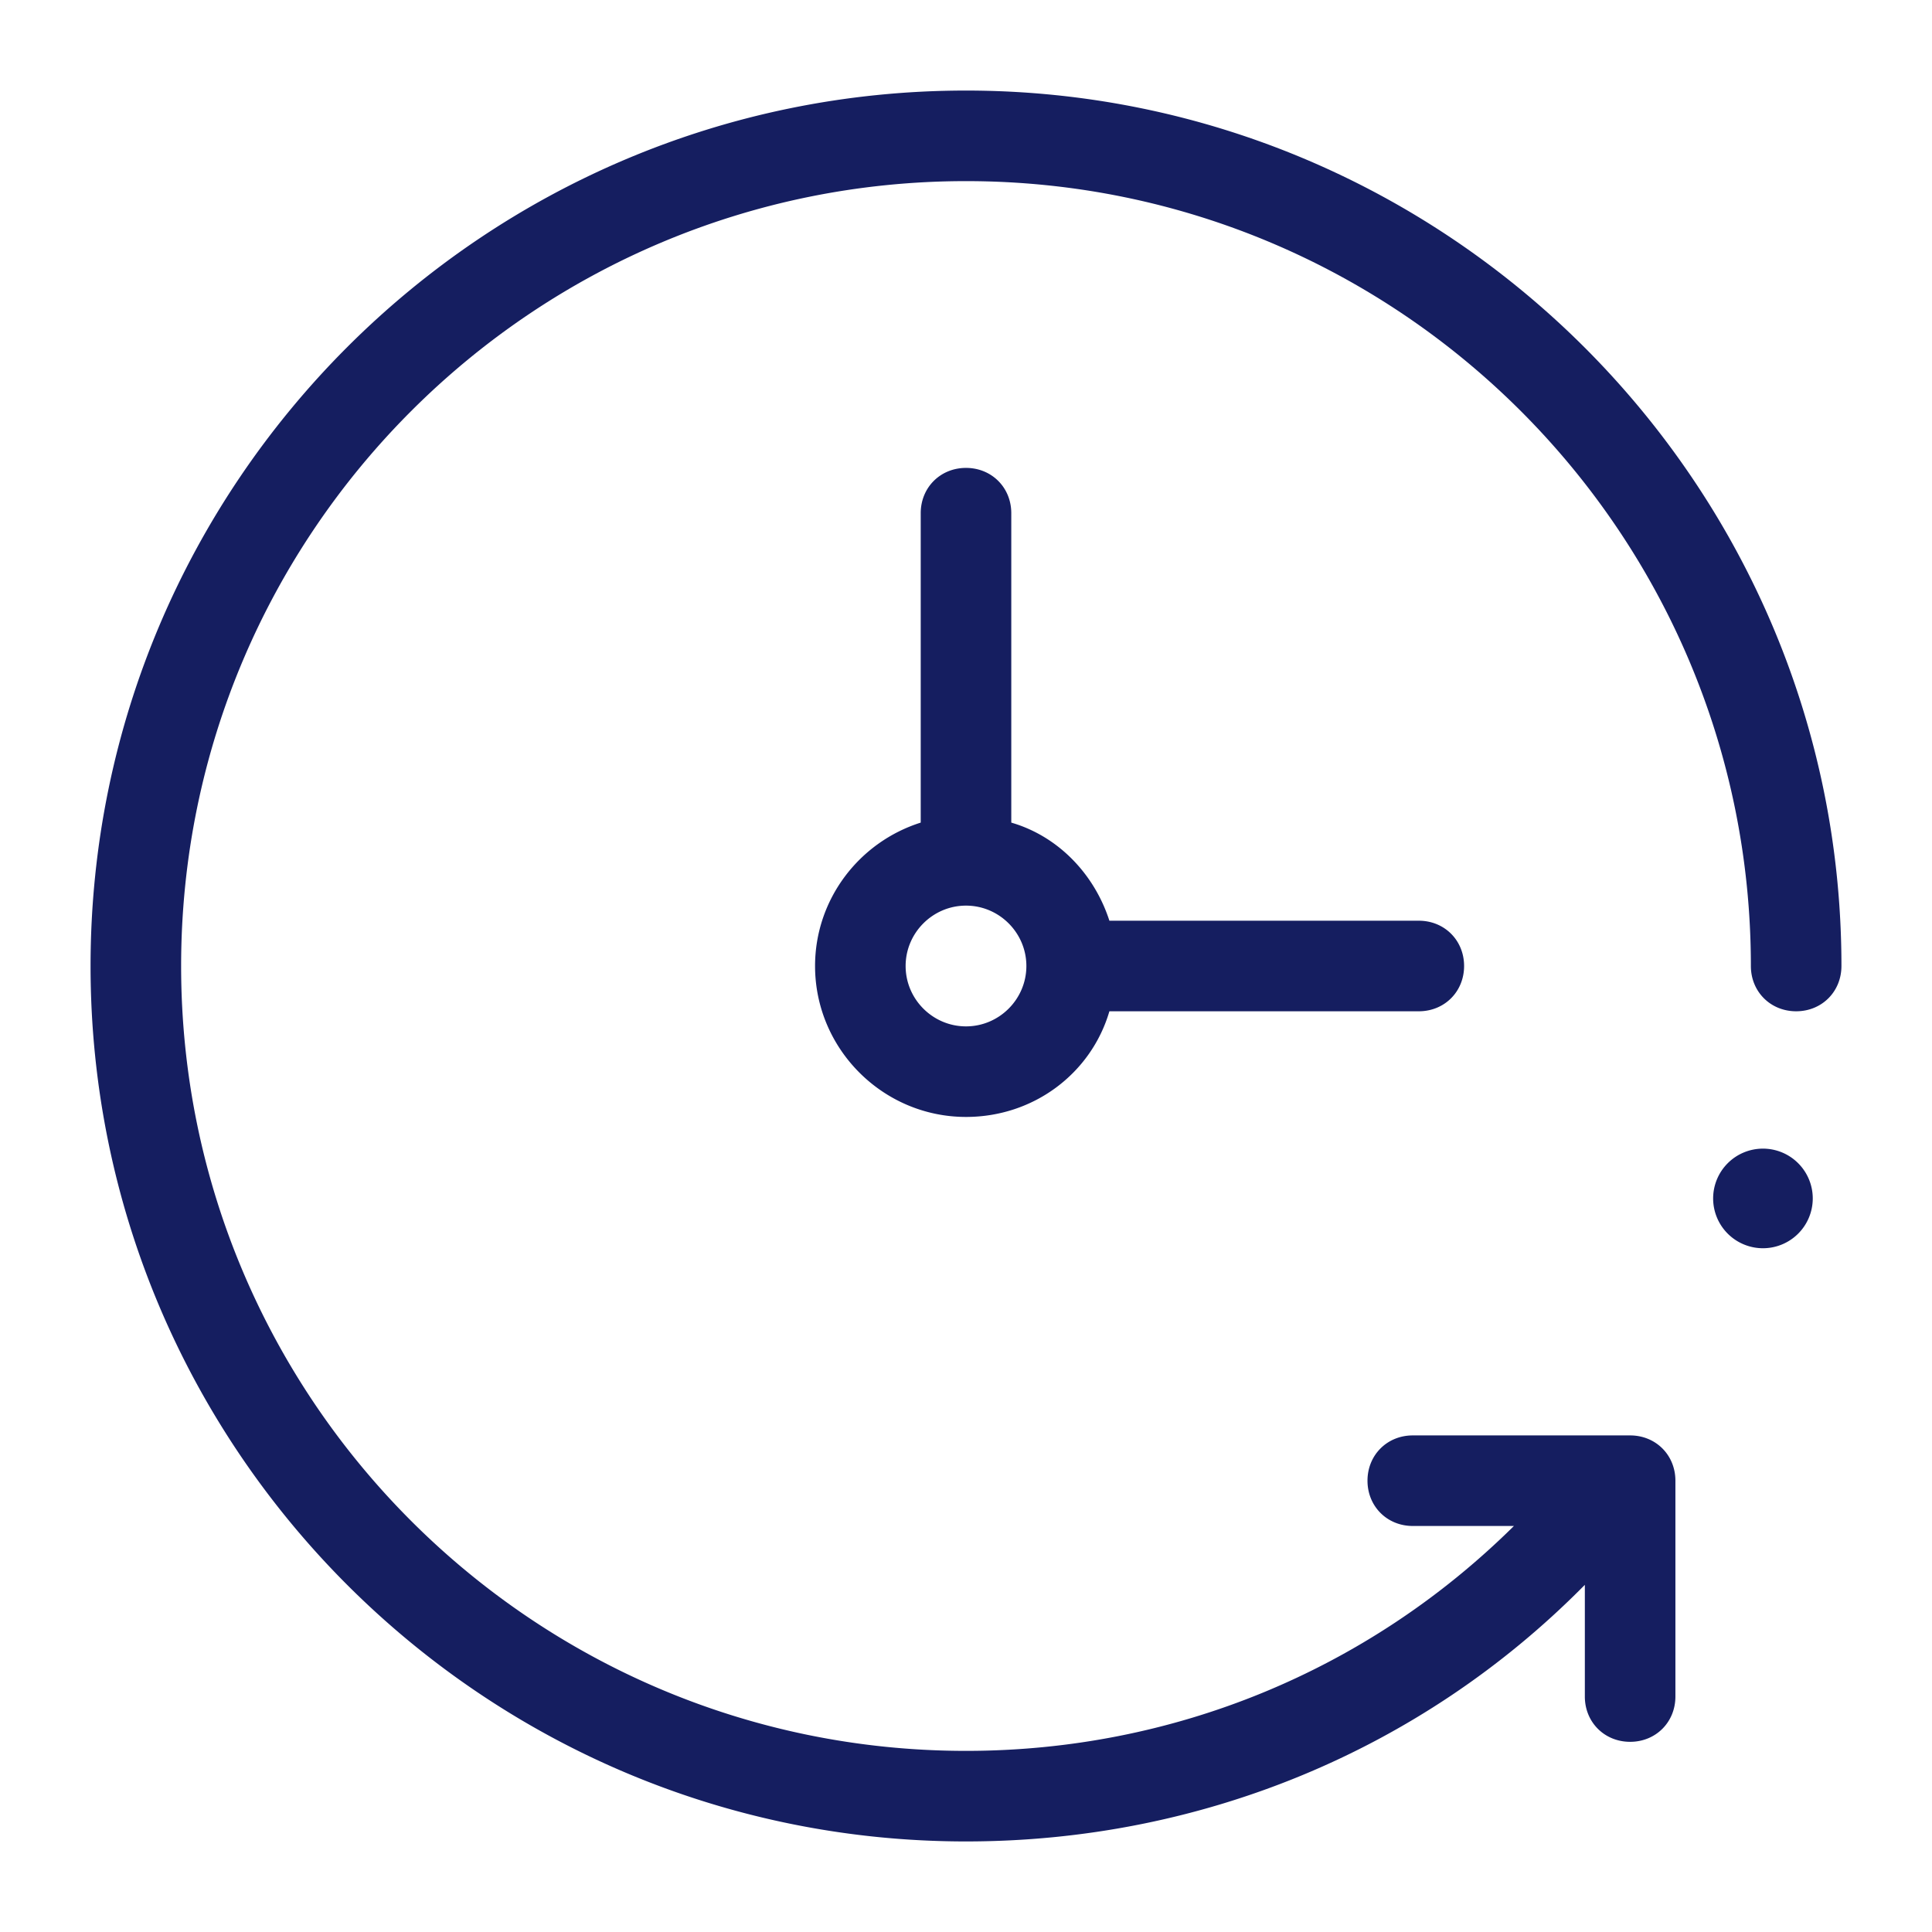 <?xml version="1.0" encoding="UTF-8"?> <svg xmlns="http://www.w3.org/2000/svg" viewBox="0 0 128 128" width="150" height="150"><path d="M64 6C32 6 6 32 6 64C6 96 32 122 64 122C79.5 122 94.1 116 104.9 105.1L105 105L105 112.4C105 114.1 106.3 115.4 108 115.4C109.7 115.4 111 114.1 111 112.4L111 98.1C111 96.4 109.7 95.1 108 95.1L93.6 95.1C91.9 95.1 90.6 96.4 90.6 98.1C90.6 99.8 91.9 101.1 93.6 101.1L100.301 101.1C90.601 110.7 77.7 116 64 116C35.3 116 12 92.7 12 64C12 35.3 35.3 12 64 12C92.7 12 116 35.3 116 64C116 65.7 117.3 67 119 67C120.7 67 122 65.7 122 64C122 32 95.9 6 64 6 z M 64 31C62.3 31 61 32.3 61 34L61 54.5C56.9 55.8 54 59.6 54 64C54 69.5 58.5 74 64 74C68.5 74 72.3 71.1 73.5 67L94 67C95.7 67 97 65.7 97 64C97 62.3 95.7 61 94 61L73.5 61C72.5 57.9 70.1 55.4 67 54.5L67 34C67 32.3 65.7 31 64 31 z M 64 60C66.2 60 68 61.8 68 64C68 66.2 66.2 68 64 68C61.8 68 60 66.2 60 64C60 61.8 61.8 60 64 60 z M 116.801 76.1 A 3.3 3.3 0 0 0 113.5 79.4 A 3.3 3.3 0 0 0 116.801 82.699 A 3.3 3.3 0 0 0 120.1 79.4 A 3.3 3.3 0 0 0 116.801 76.1 z" fill="#151E60"></path></svg> 